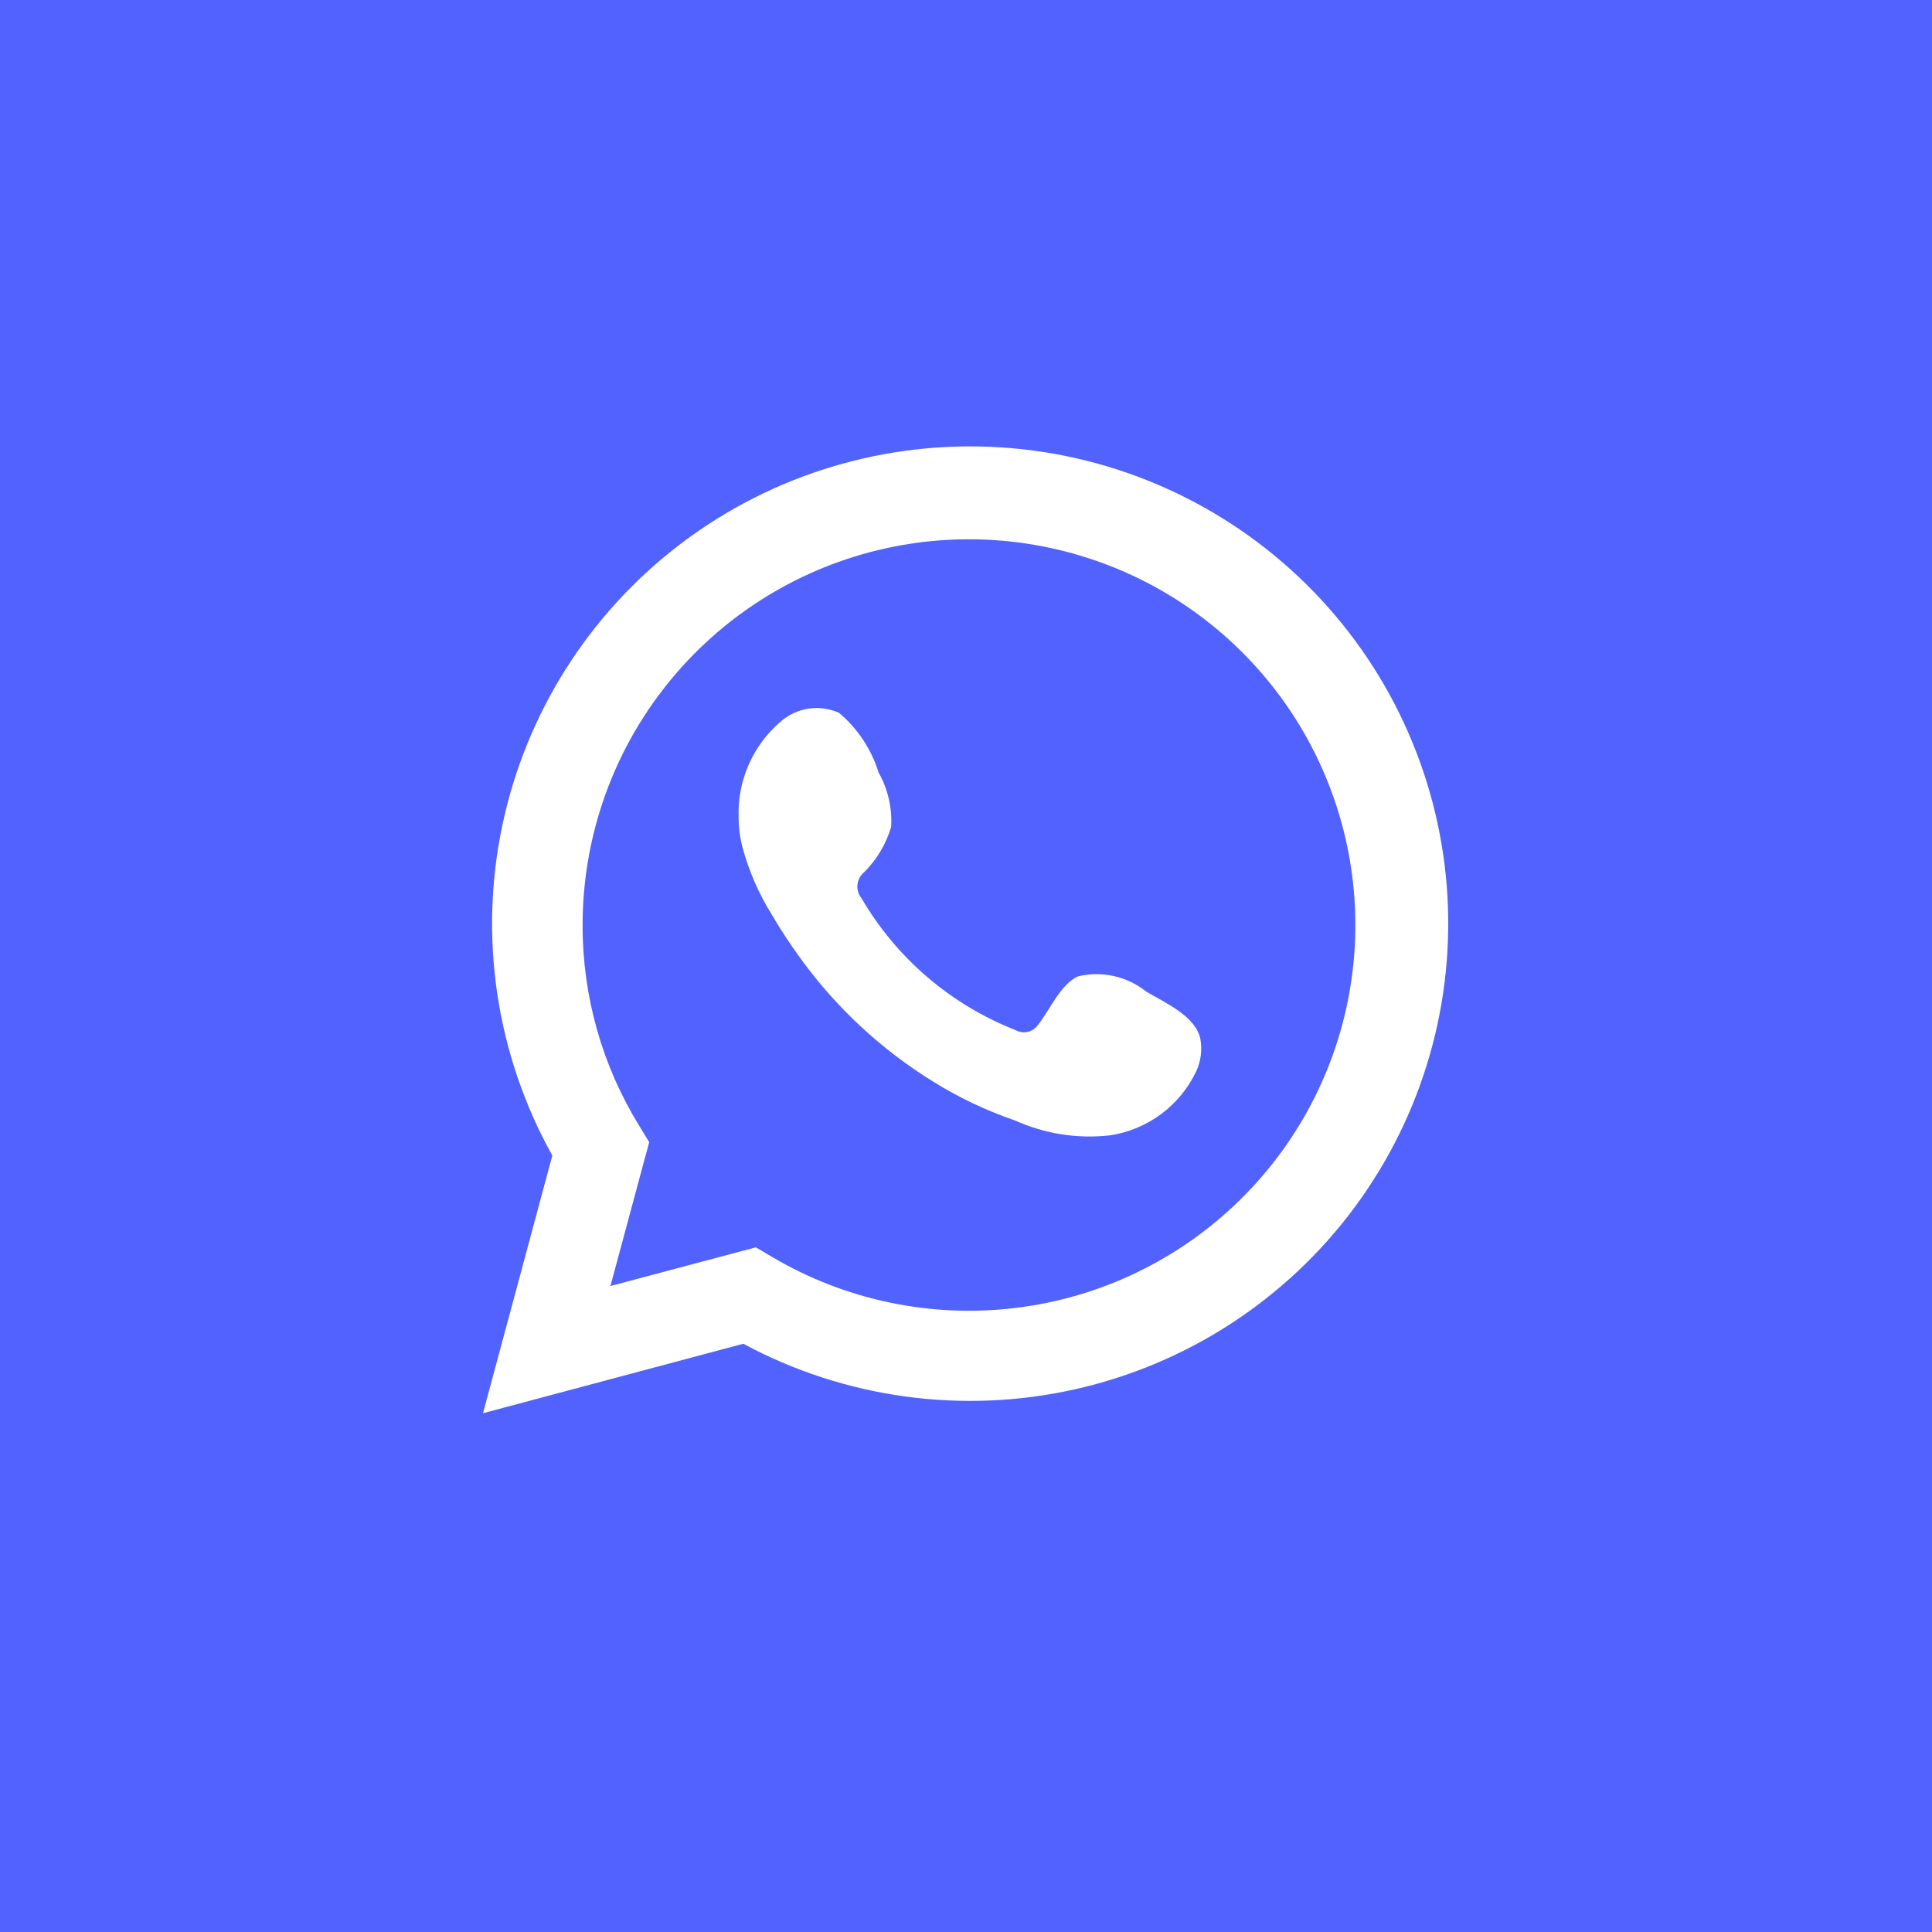 <?xml version="1.0" encoding="UTF-8"?> <svg xmlns="http://www.w3.org/2000/svg" width="50" height="50" viewBox="0 0 50 50" fill="none"><rect x="0" y="0" width="50" height="50" fill="#333333" stroke="none"/><g clip-path="url(#clip0_465_588)"><rect width="50" height="50" fill="#5162FF"></rect><path d="M12.5 36.574L14.294 29.905C12.847 27.306 12.387 24.275 12.999 21.366C13.611 18.457 15.253 15.866 17.624 14.068C19.995 12.27 22.936 11.386 25.907 11.578C28.878 11.77 31.68 13.025 33.799 15.113C35.918 17.201 37.212 19.982 37.443 22.946C37.673 25.91 36.826 28.857 35.056 31.247C33.286 33.637 30.712 35.31 27.806 35.958C24.9 36.606 21.858 36.187 19.237 34.776L12.5 36.574ZM19.562 32.281L19.978 32.527C21.877 33.651 24.094 34.115 26.285 33.849C28.475 33.583 30.516 32.601 32.089 31.056C33.663 29.511 34.68 27.49 34.982 25.308C35.285 23.125 34.855 20.905 33.762 18.991C32.668 17.078 30.971 15.579 28.935 14.729C26.899 13.88 24.638 13.726 22.506 14.292C20.373 14.859 18.488 16.114 17.145 17.861C15.801 19.609 15.074 21.751 15.078 23.954C15.076 25.781 15.582 27.573 16.539 29.129L16.801 29.559L15.798 33.282L19.562 32.281Z" fill="white"></path><path fill-rule="evenodd" clip-rule="evenodd" d="M29.672 25.668C29.428 25.471 29.142 25.332 28.836 25.263C28.53 25.193 28.213 25.194 27.907 25.266C27.448 25.456 27.151 26.175 26.855 26.535C26.792 26.621 26.7 26.681 26.596 26.705C26.492 26.728 26.383 26.713 26.29 26.662C24.61 26.005 23.201 24.799 22.293 23.242C22.215 23.145 22.179 23.022 22.191 22.898C22.203 22.775 22.262 22.66 22.357 22.58C22.687 22.253 22.93 21.848 23.063 21.402C23.092 20.911 22.979 20.421 22.738 19.992C22.551 19.391 22.196 18.855 21.714 18.448C21.465 18.337 21.19 18.299 20.92 18.34C20.651 18.382 20.399 18.5 20.196 18.681C19.842 18.985 19.562 19.365 19.375 19.792C19.188 20.219 19.099 20.683 19.115 21.148C19.116 21.41 19.149 21.671 19.214 21.924C19.378 22.533 19.63 23.115 19.963 23.651C20.202 24.062 20.464 24.46 20.746 24.843C21.664 26.1 22.818 27.168 24.143 27.987C24.808 28.403 25.519 28.741 26.262 28.995C27.033 29.344 27.885 29.478 28.726 29.383C29.206 29.311 29.66 29.122 30.049 28.833C30.438 28.544 30.75 28.164 30.958 27.726C31.08 27.462 31.117 27.166 31.064 26.88C30.937 26.295 30.153 25.95 29.672 25.668Z" fill="white"></path></g><defs><clipPath id="clip0_465_588"><rect width="50" height="50" fill="white"></rect></clipPath></defs></svg> 